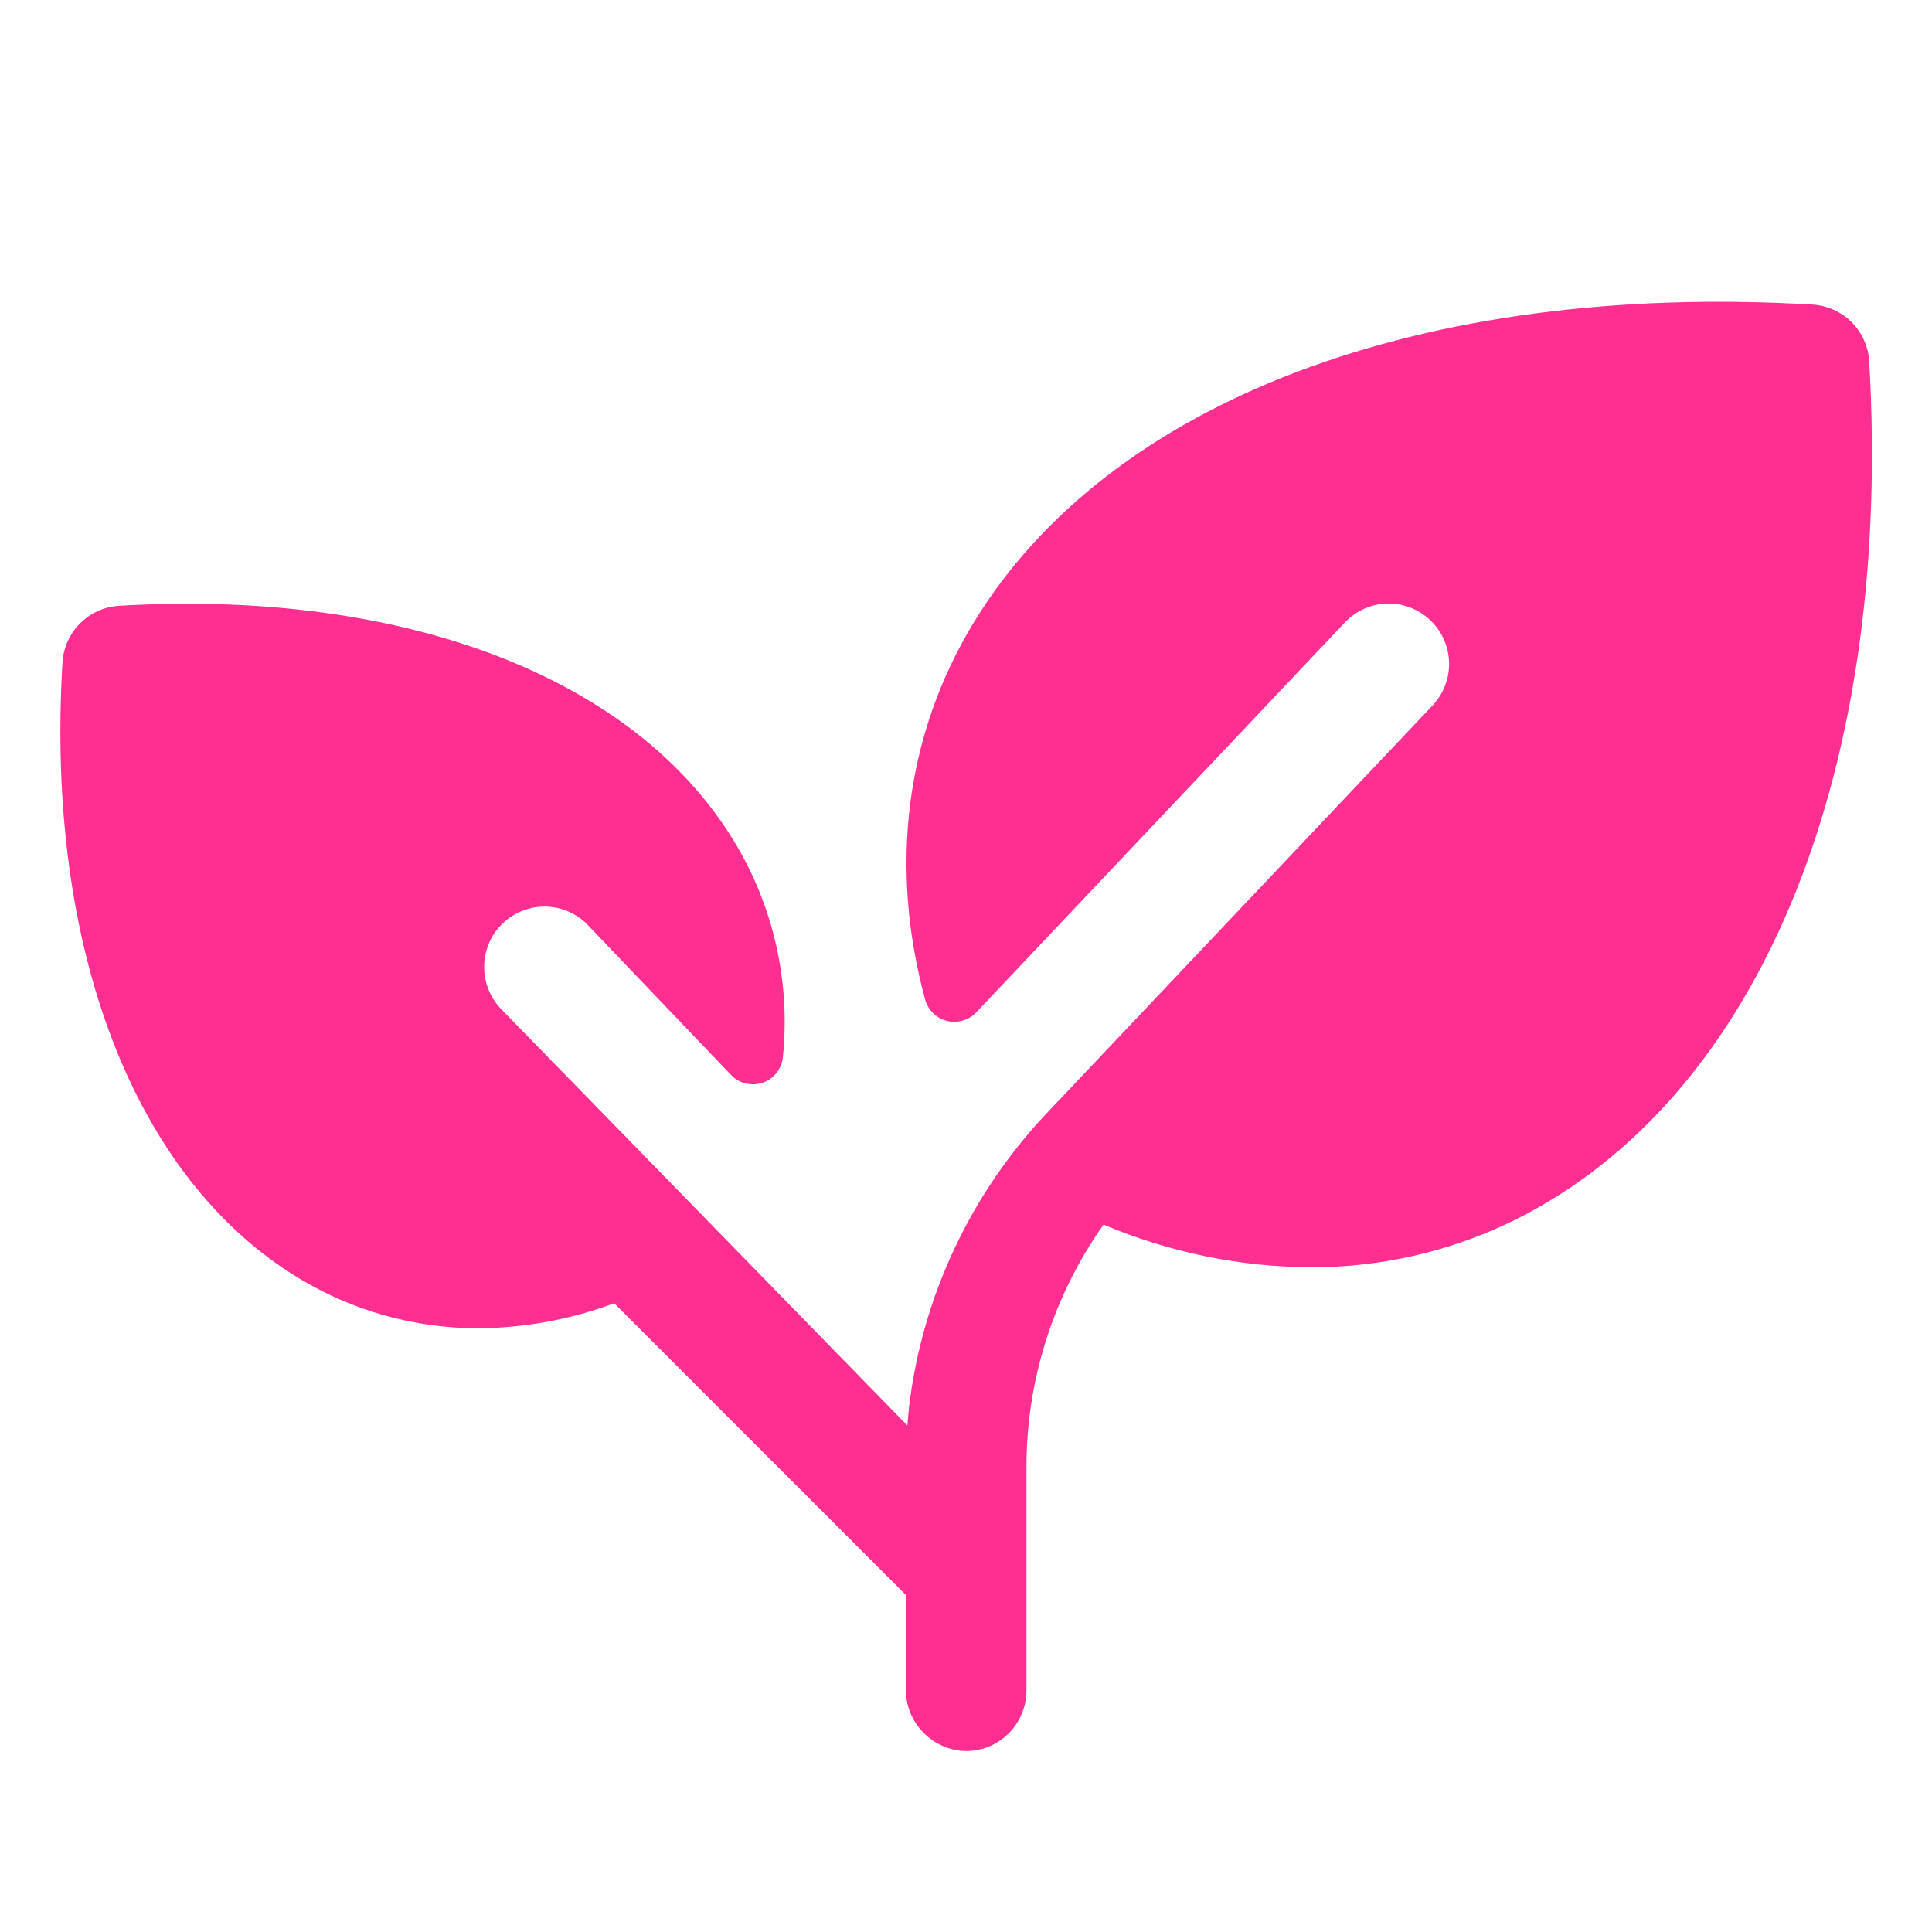 <svg width="20" height="20" viewBox="0 0 20 20" fill="none" xmlns="http://www.w3.org/2000/svg">
<path d="M16.048 12.427C15.299 12.883 14.438 13.122 13.562 13.119C12.827 13.114 12.101 12.963 11.424 12.677C10.903 13.413 10.623 14.294 10.626 15.196V17.5C10.626 17.586 10.608 17.67 10.574 17.749C10.54 17.828 10.491 17.898 10.428 17.957C10.366 18.016 10.292 18.061 10.211 18.09C10.13 18.119 10.045 18.131 9.959 18.125C9.799 18.111 9.649 18.037 9.541 17.917C9.433 17.798 9.374 17.642 9.376 17.48V16.509L6.358 13.491C5.91 13.659 5.436 13.746 4.957 13.75C4.298 13.752 3.651 13.571 3.088 13.229C1.386 12.194 0.469 9.814 0.647 6.858C0.656 6.706 0.72 6.561 0.829 6.453C0.937 6.345 1.081 6.28 1.234 6.271C4.19 6.097 6.57 7.01 7.601 8.712C8.007 9.38 8.183 10.161 8.105 10.937C8.1 10.998 8.078 11.055 8.041 11.103C8.005 11.151 7.955 11.187 7.898 11.207C7.841 11.227 7.779 11.23 7.721 11.216C7.662 11.202 7.609 11.171 7.567 11.127L6.067 9.557C5.949 9.445 5.792 9.383 5.629 9.385C5.466 9.387 5.31 9.453 5.195 9.568C5.079 9.683 5.014 9.839 5.012 10.002C5.01 10.165 5.071 10.322 5.183 10.441L9.393 14.757C9.398 14.696 9.403 14.635 9.409 14.575C9.546 13.416 10.057 12.334 10.866 11.492L14.818 7.316C14.935 7.198 15.001 7.039 15.001 6.874C15.001 6.708 14.935 6.549 14.818 6.432C14.701 6.314 14.542 6.248 14.376 6.248C14.21 6.248 14.052 6.314 13.934 6.431L10.106 10.48C10.068 10.52 10.019 10.55 9.966 10.565C9.912 10.581 9.855 10.582 9.801 10.568C9.747 10.554 9.698 10.526 9.658 10.486C9.619 10.447 9.59 10.398 9.576 10.344C9.206 8.978 9.369 7.619 10.076 6.451C11.472 4.148 14.719 2.916 18.762 3.153C18.915 3.162 19.06 3.227 19.168 3.335C19.276 3.443 19.341 3.588 19.35 3.741C19.584 7.785 18.351 11.032 16.048 12.427Z" fill="#FF2F92"/>
</svg>
